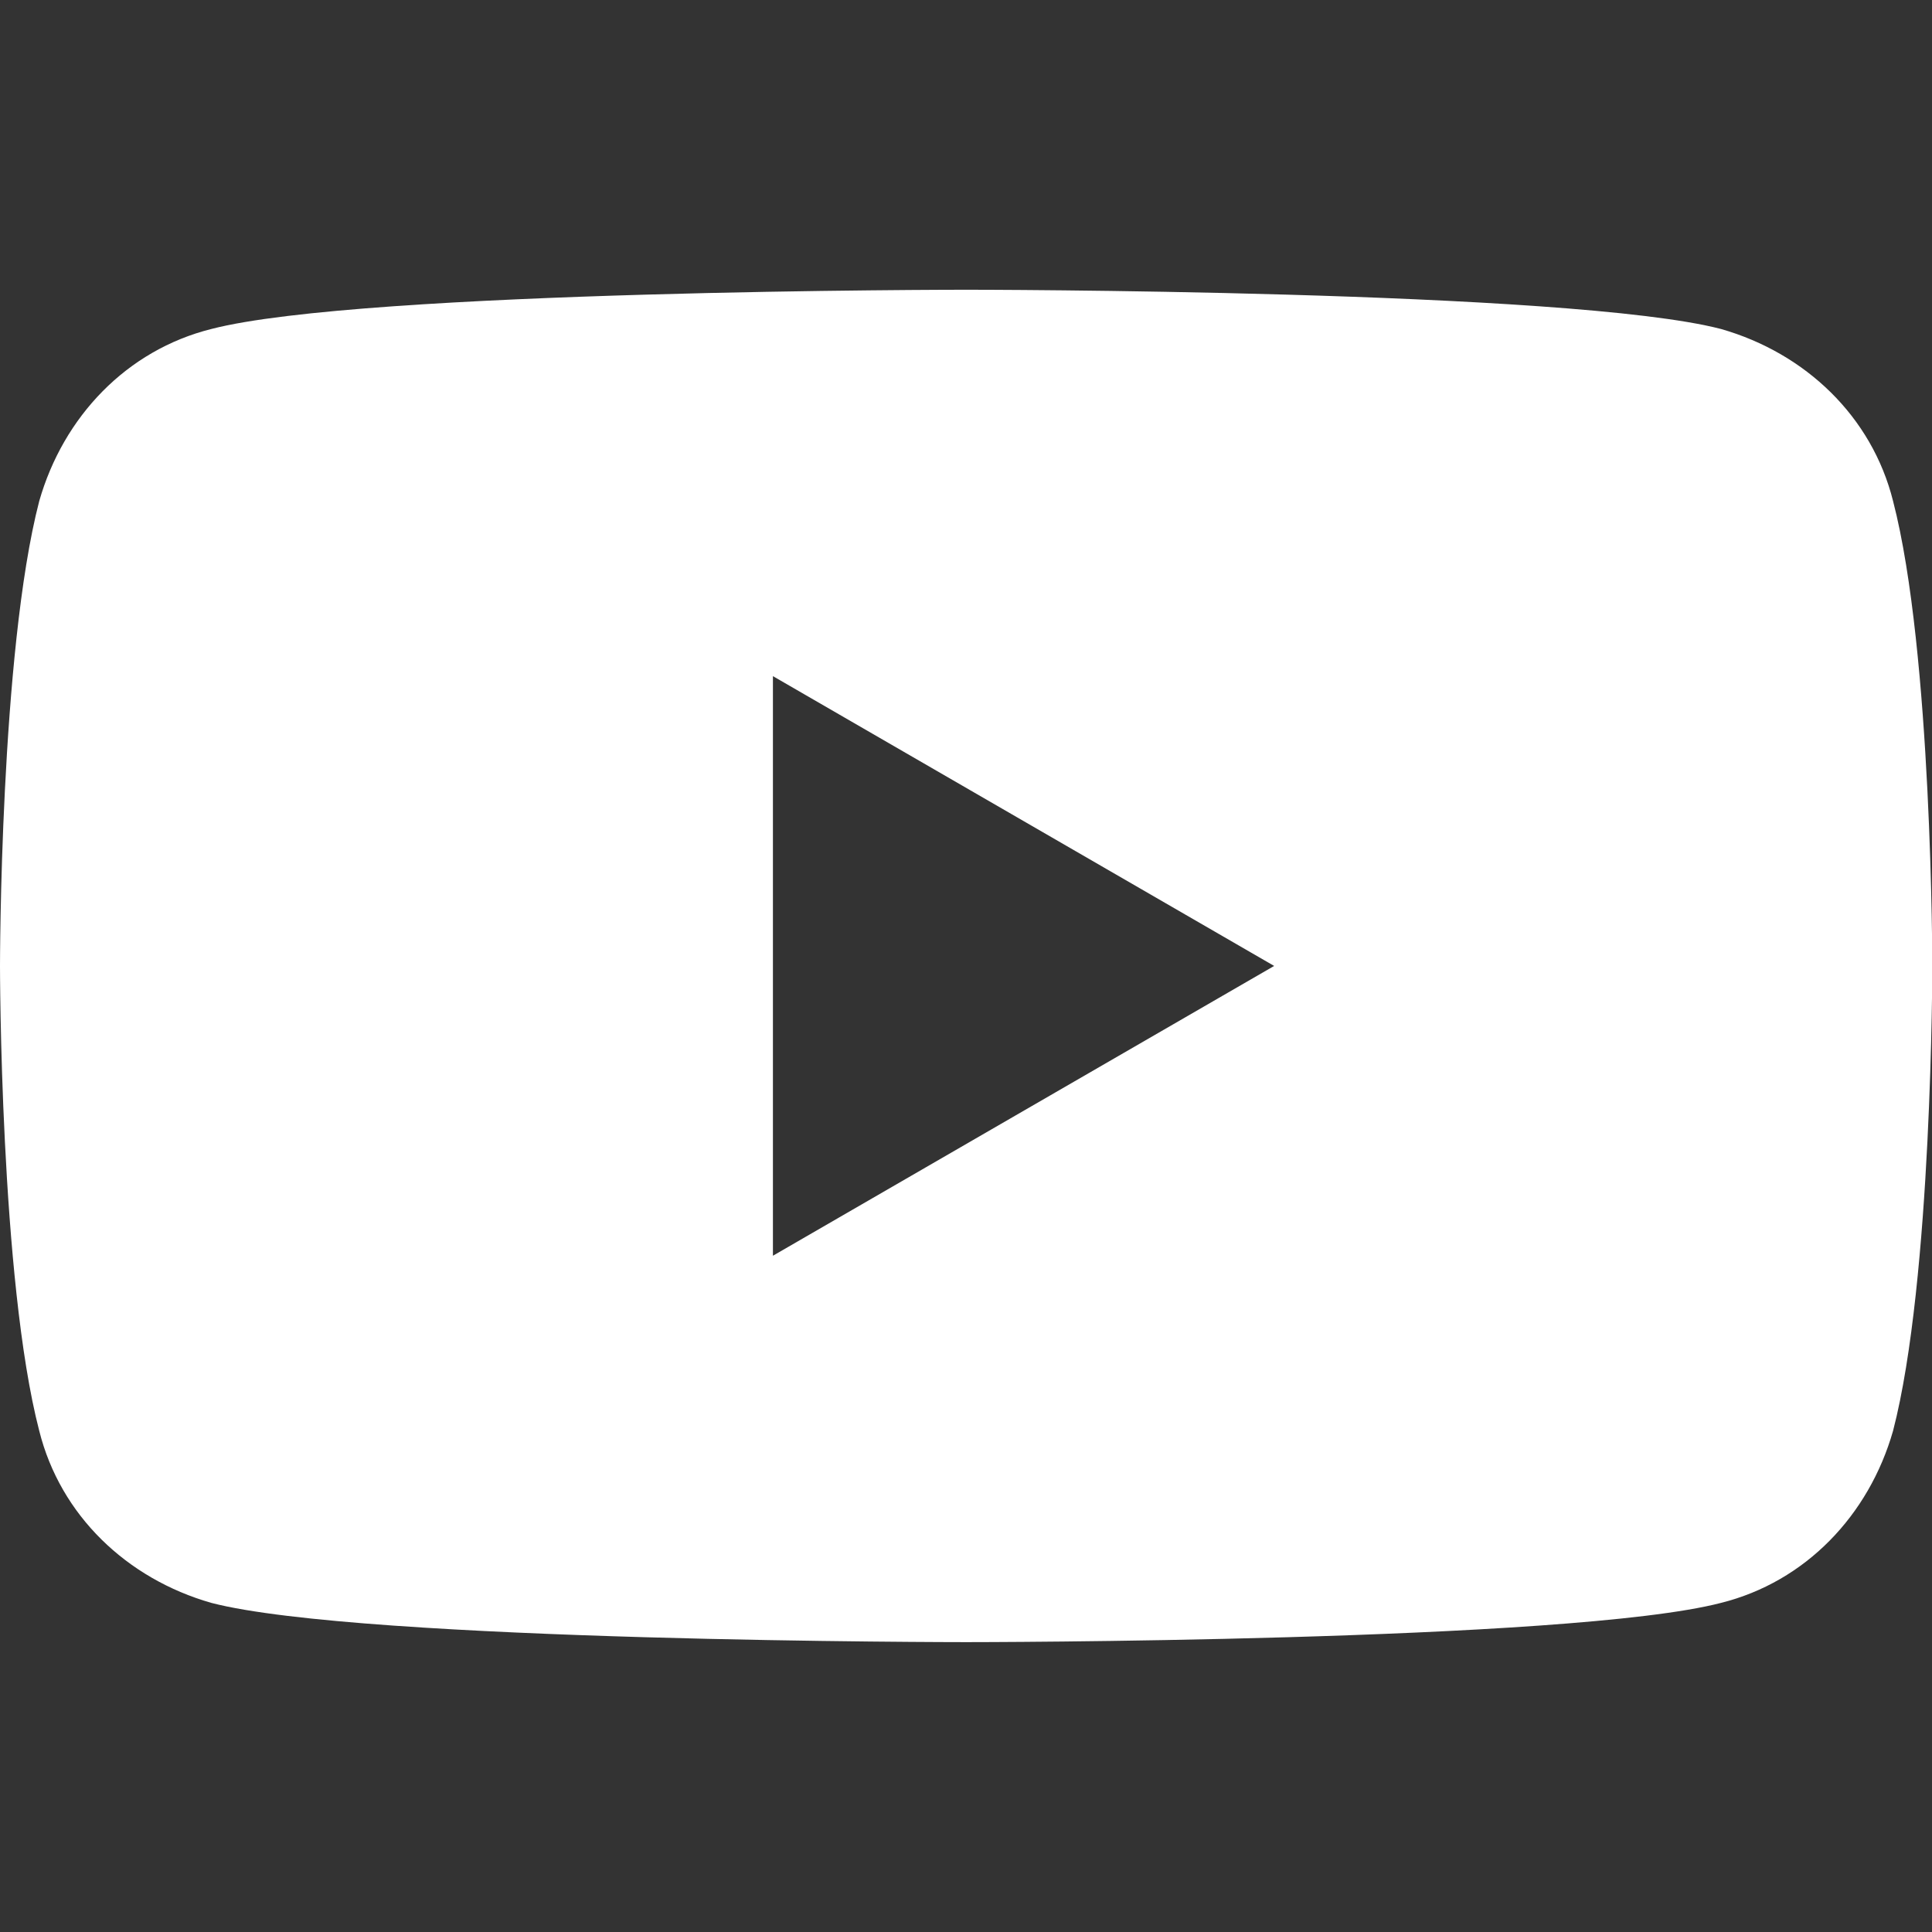 <svg width="32" height="32" viewBox="0 0 32 32" fill="none" xmlns="http://www.w3.org/2000/svg">
<rect x="0" y="0" width="32" height="32" fill="#333333" stroke="none"/>
<g clip-path="url(#clip0_498_650)">
<path d="M31.355 8.299C31.005 6.899 29.905 5.849 28.505 5.449C26.004 4.799 16.003 4.799 16.003 4.799C16.003 4.799 6.001 4.799 3.501 5.449C2.1 5.799 1.05 6.899 0.65 8.299C0 10.799 0 15.999 0 15.999C0 15.999 0 21.199 0.65 23.699C1 25.099 2.1 26.149 3.501 26.549C6.001 27.199 16.003 27.199 16.003 27.199C16.003 27.199 26.004 27.199 28.505 26.549C29.905 26.199 30.955 25.099 31.355 23.699C32.005 21.199 32.005 15.999 32.005 15.999C32.005 15.999 32.005 10.799 31.355 8.299ZM12.802 20.799V11.199L21.104 15.999L12.802 20.799Z" fill="white"/>
</g>
<defs>
<clipPath id="clip0_498_650">
<rect width="32.005" height="32" fill="white"/>
</clipPath>
</defs>
</svg>
